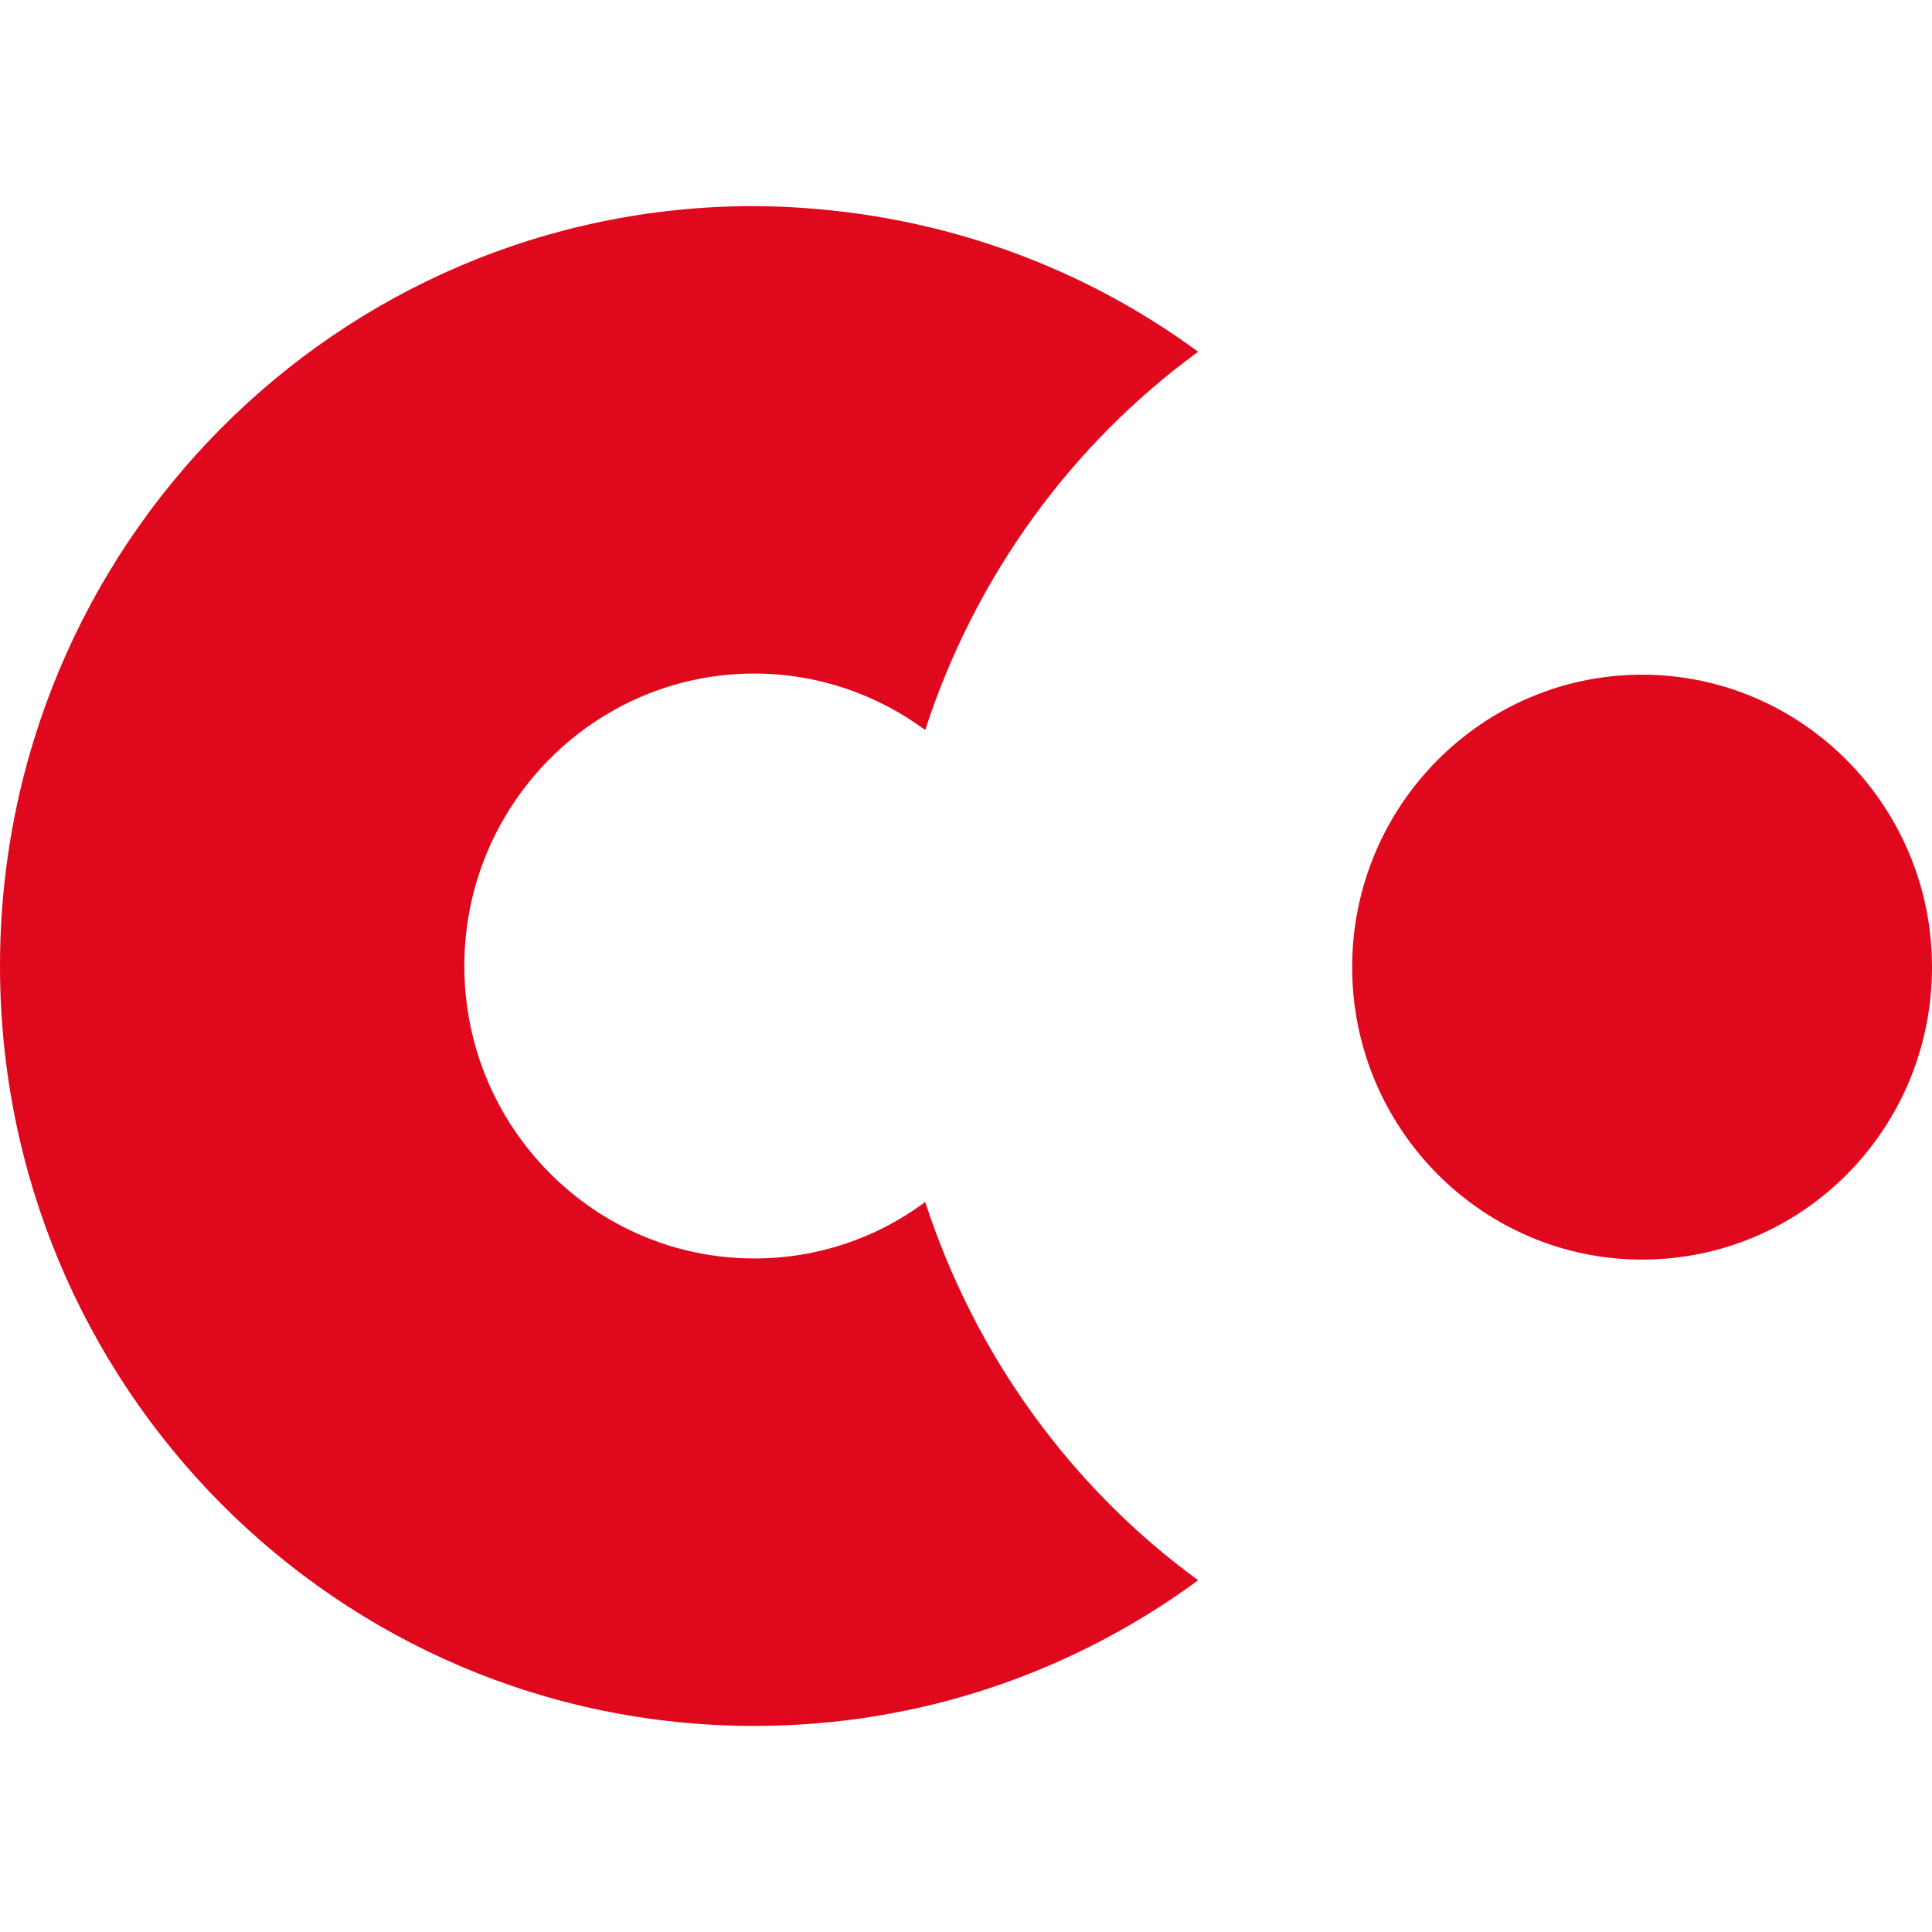<?xml version="1.0" encoding="UTF-8"?>
<svg xmlns="http://www.w3.org/2000/svg" width="75" height="75" viewBox="0 0 75 75" fill="none">
  <path d="M46.512 13.655C41.589 17.249 37.852 22.377 35.917 28.339C34.071 26.98 31.785 26.147 29.279 26.147C23.08 26.147 18.025 31.232 18.025 37.5C18.025 43.768 23.08 48.853 29.279 48.853C31.741 48.853 34.027 48.064 35.917 46.661C37.852 52.623 41.589 57.751 46.512 61.346C41.676 64.896 35.742 67 29.279 67C13.101 67 0 53.806 0 37.5C0 21.194 13.101 8 29.279 8C35.742 8.044 41.676 10.104 46.512 13.655ZM63.746 48.897C57.547 48.897 52.491 43.812 52.491 37.544C52.491 31.276 57.547 26.191 63.746 26.191C69.944 26.191 75 31.276 75 37.544C75 43.812 69.988 48.897 63.746 48.897Z" fill="#E0081C"></path>
</svg>
